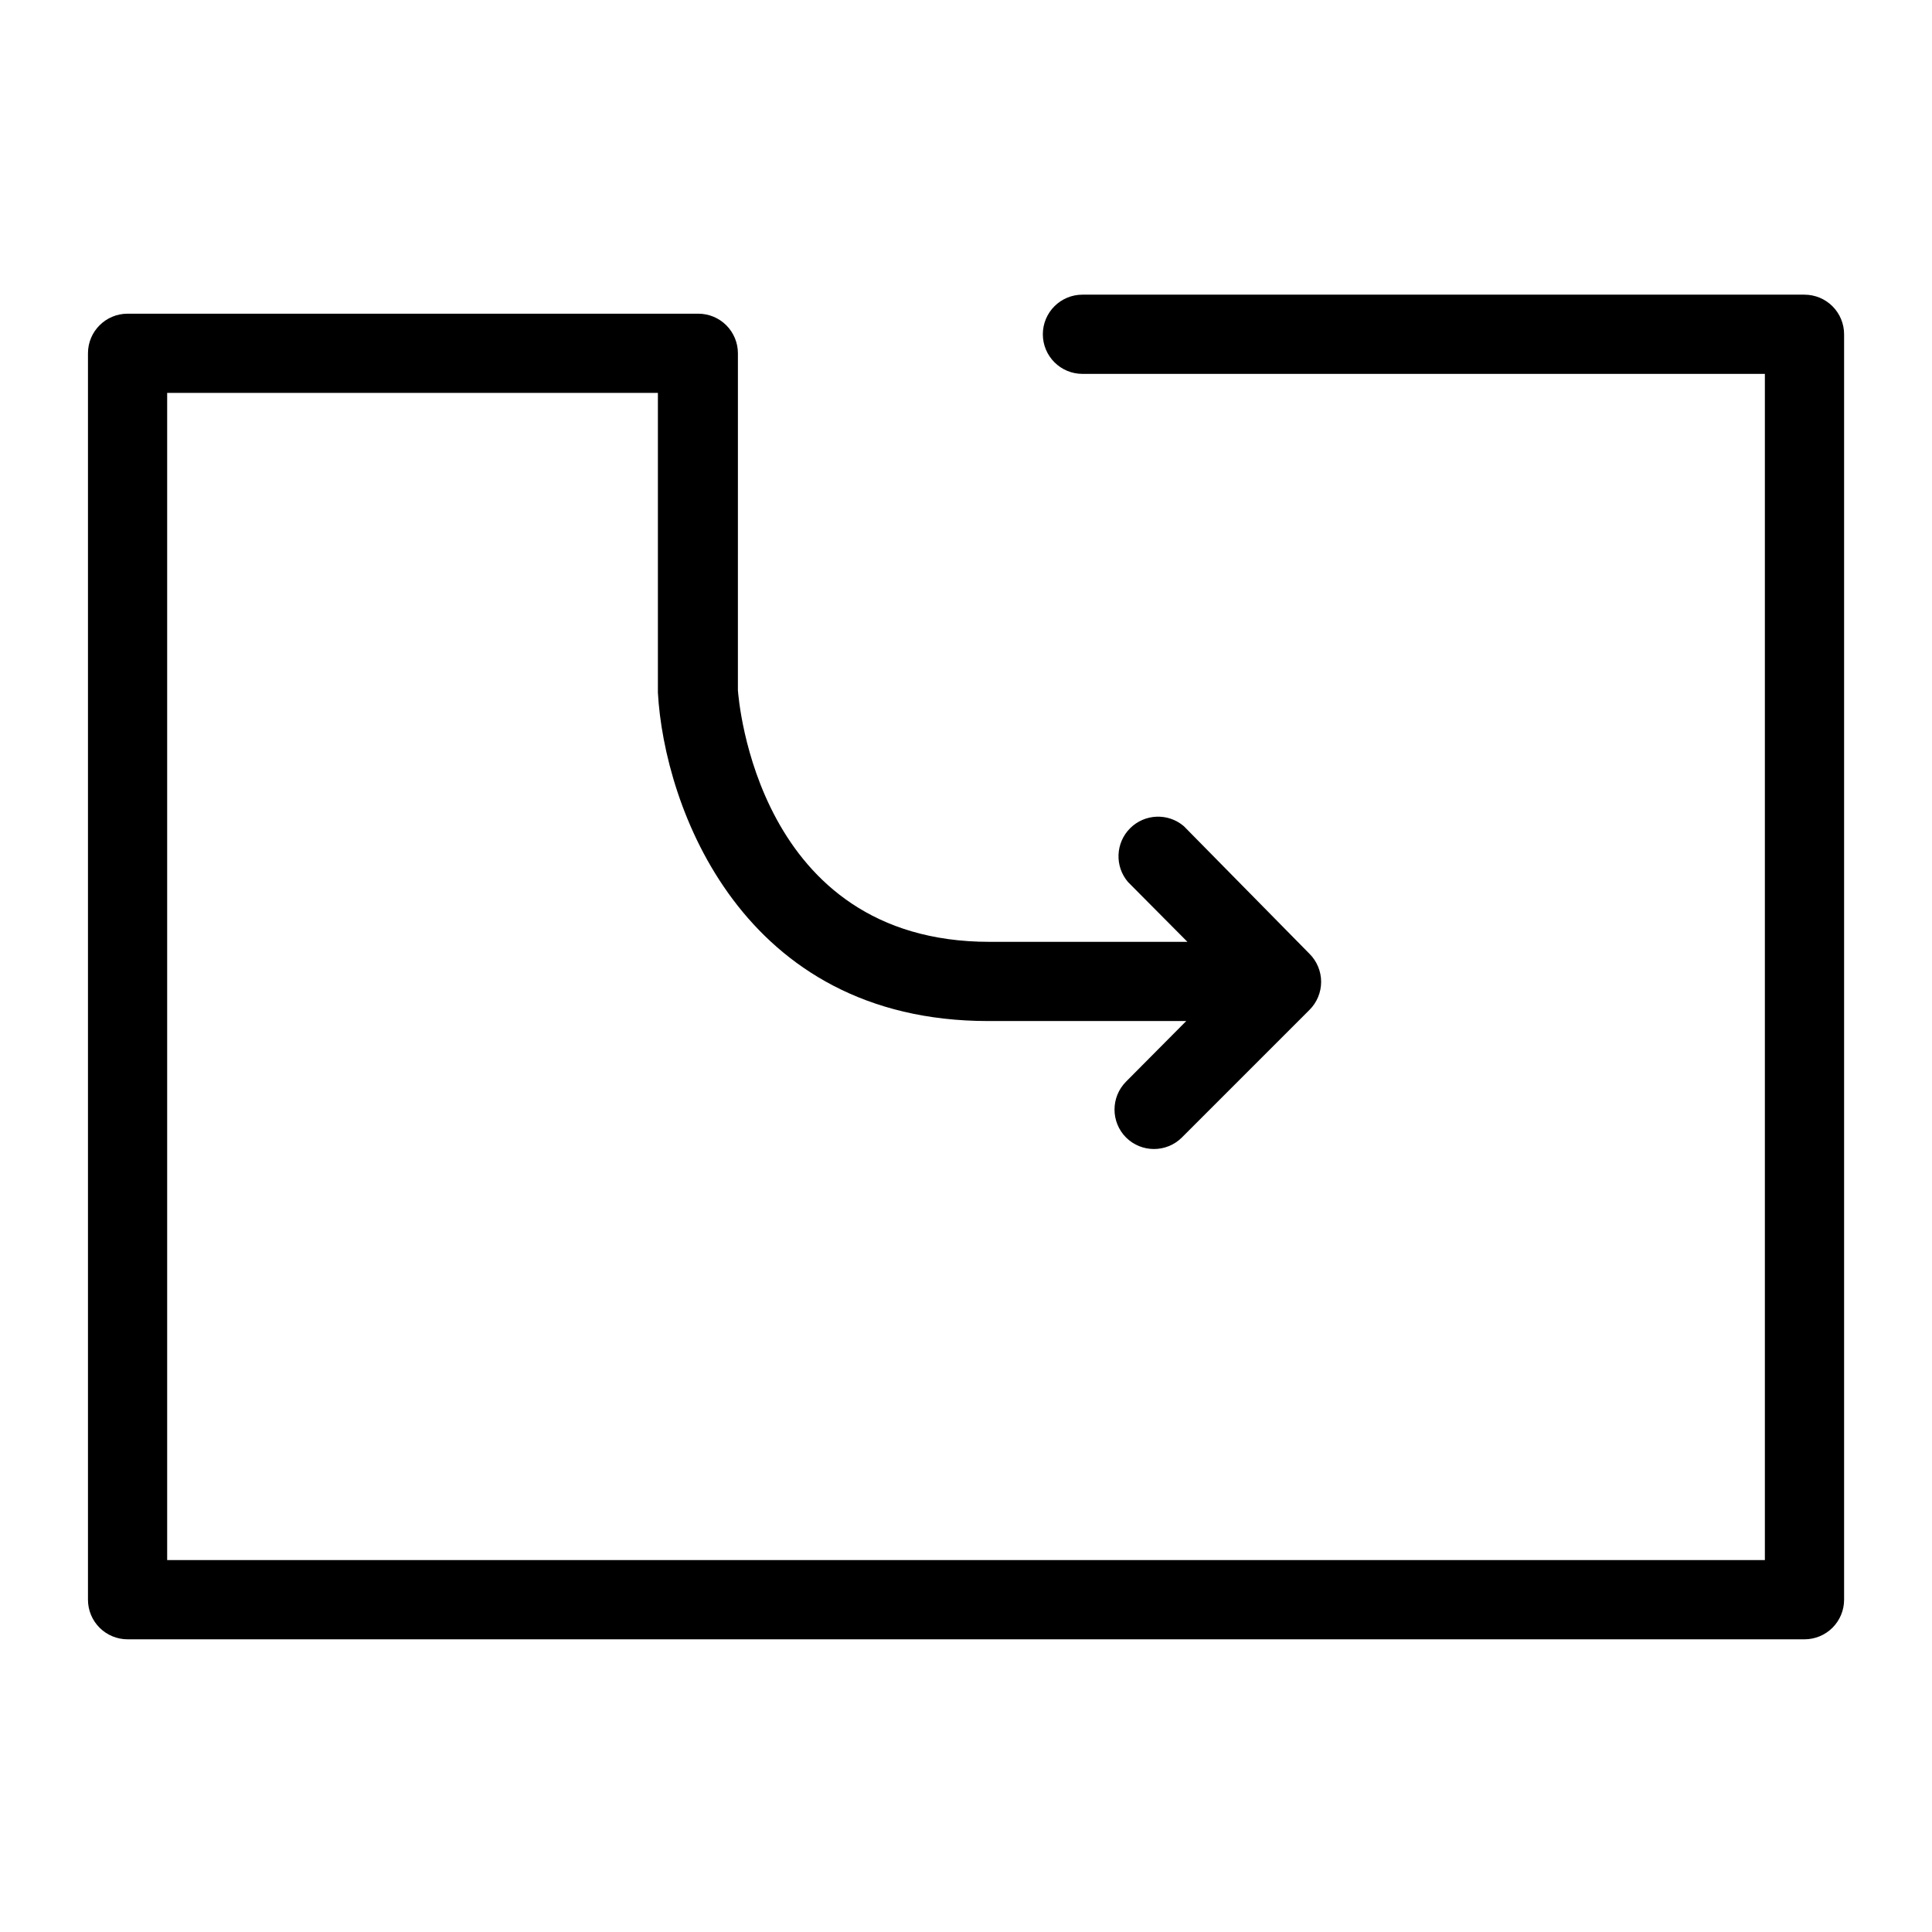 <?xml version="1.0" encoding="UTF-8"?>
<!-- Uploaded to: ICON Repo, www.svgrepo.com, Generator: ICON Repo Mixer Tools -->
<svg fill="#000000" width="800px" height="800px" version="1.1" viewBox="144 144 512 512" xmlns="http://www.w3.org/2000/svg">
 <path d="m622.2 222.09h-191.34c-5.797 0-10.496 4.699-10.496 10.496 0 5.797 4.699 10.496 10.496 10.496h180.85v314.36h-423.41v-309.32h130.05v79.453c1.68 30.125 22.148 87.012 87.535 87.012h52.48l-15.953 16.059v0.004c-4.07 4.094-4.07 10.703 0 14.797 4.094 4.07 10.707 4.07 14.801 0l33.797-33.797c1.984-1.969 3.106-4.652 3.106-7.453 0-2.797-1.121-5.481-3.106-7.449l-33.273-33.797c-4.164-3.566-10.371-3.328-14.25 0.547-3.875 3.879-4.117 10.086-0.551 14.25l15.742 15.848h-52.48c-61.715 0-66.441-64.445-66.648-66.648l0.004-89.32c0-2.785-1.109-5.453-3.074-7.422-1.969-1.969-4.641-3.074-7.422-3.074h-151.25c-5.797 0-10.496 4.699-10.496 10.496v330.31c0 2.785 1.105 5.453 3.074 7.422s4.641 3.074 7.422 3.074h444.4c2.785 0 5.453-1.105 7.422-3.074s3.074-4.637 3.074-7.422v-335.35c0-2.781-1.105-5.453-3.074-7.422s-4.637-3.074-7.422-3.074z"/>
</svg>